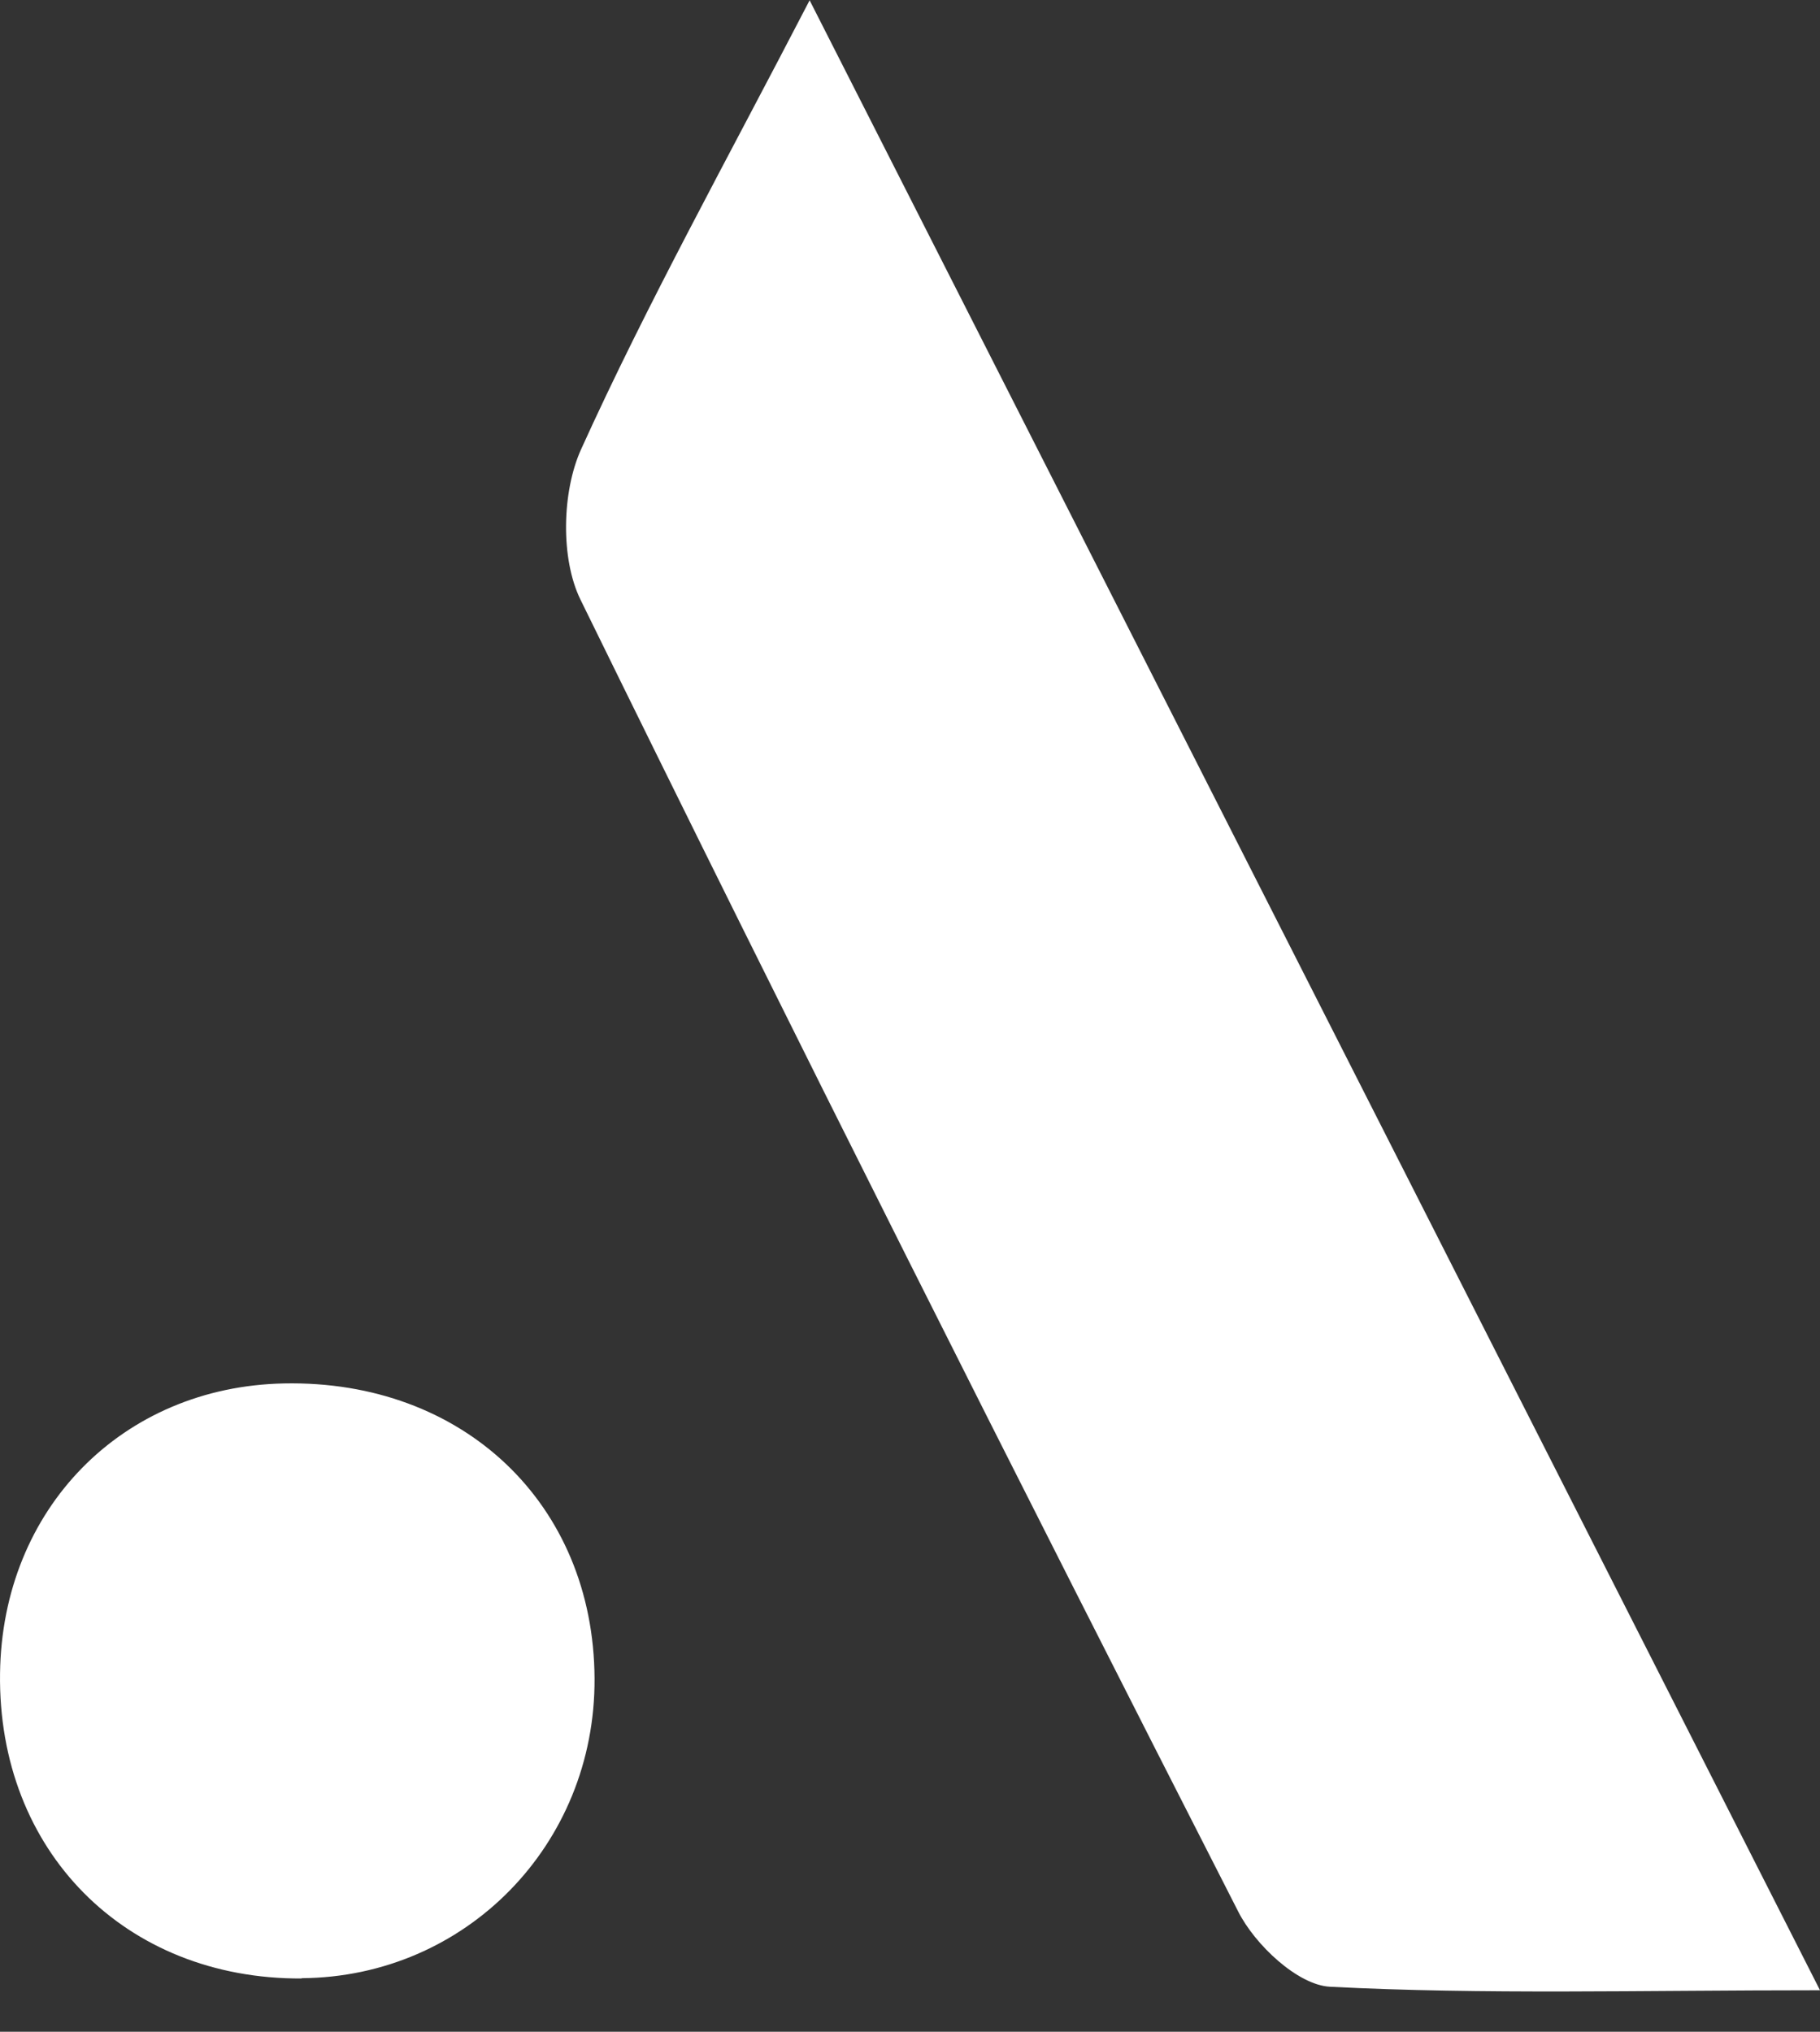 <svg width="43" height="48" viewBox="0 0 43 48" fill="none" xmlns="http://www.w3.org/2000/svg">
<rect x="0" y="0" width="43" height="48" fill="#333333" stroke="none"/>
<path d="M19.125 0C27.12 15.74 34.893 31.05 43 47.019C38.686 47.019 35.046 47.123 31.42 46.936C30.656 46.894 29.649 45.942 29.253 45.157C24.001 34.865 18.798 24.538 13.713 14.163C13.241 13.197 13.276 11.619 13.727 10.619C15.297 7.158 17.152 3.822 19.132 0L19.125 0Z" fill="white"/>
<path d="M7.128 46.741C2.953 46.762 -0.055 43.725 0.001 39.535C0.049 35.65 2.884 32.759 6.711 32.683C10.942 32.599 14.026 35.525 14.047 39.653C14.068 43.58 11.004 46.707 7.128 46.734V46.741Z" fill="white"/>
</svg>
